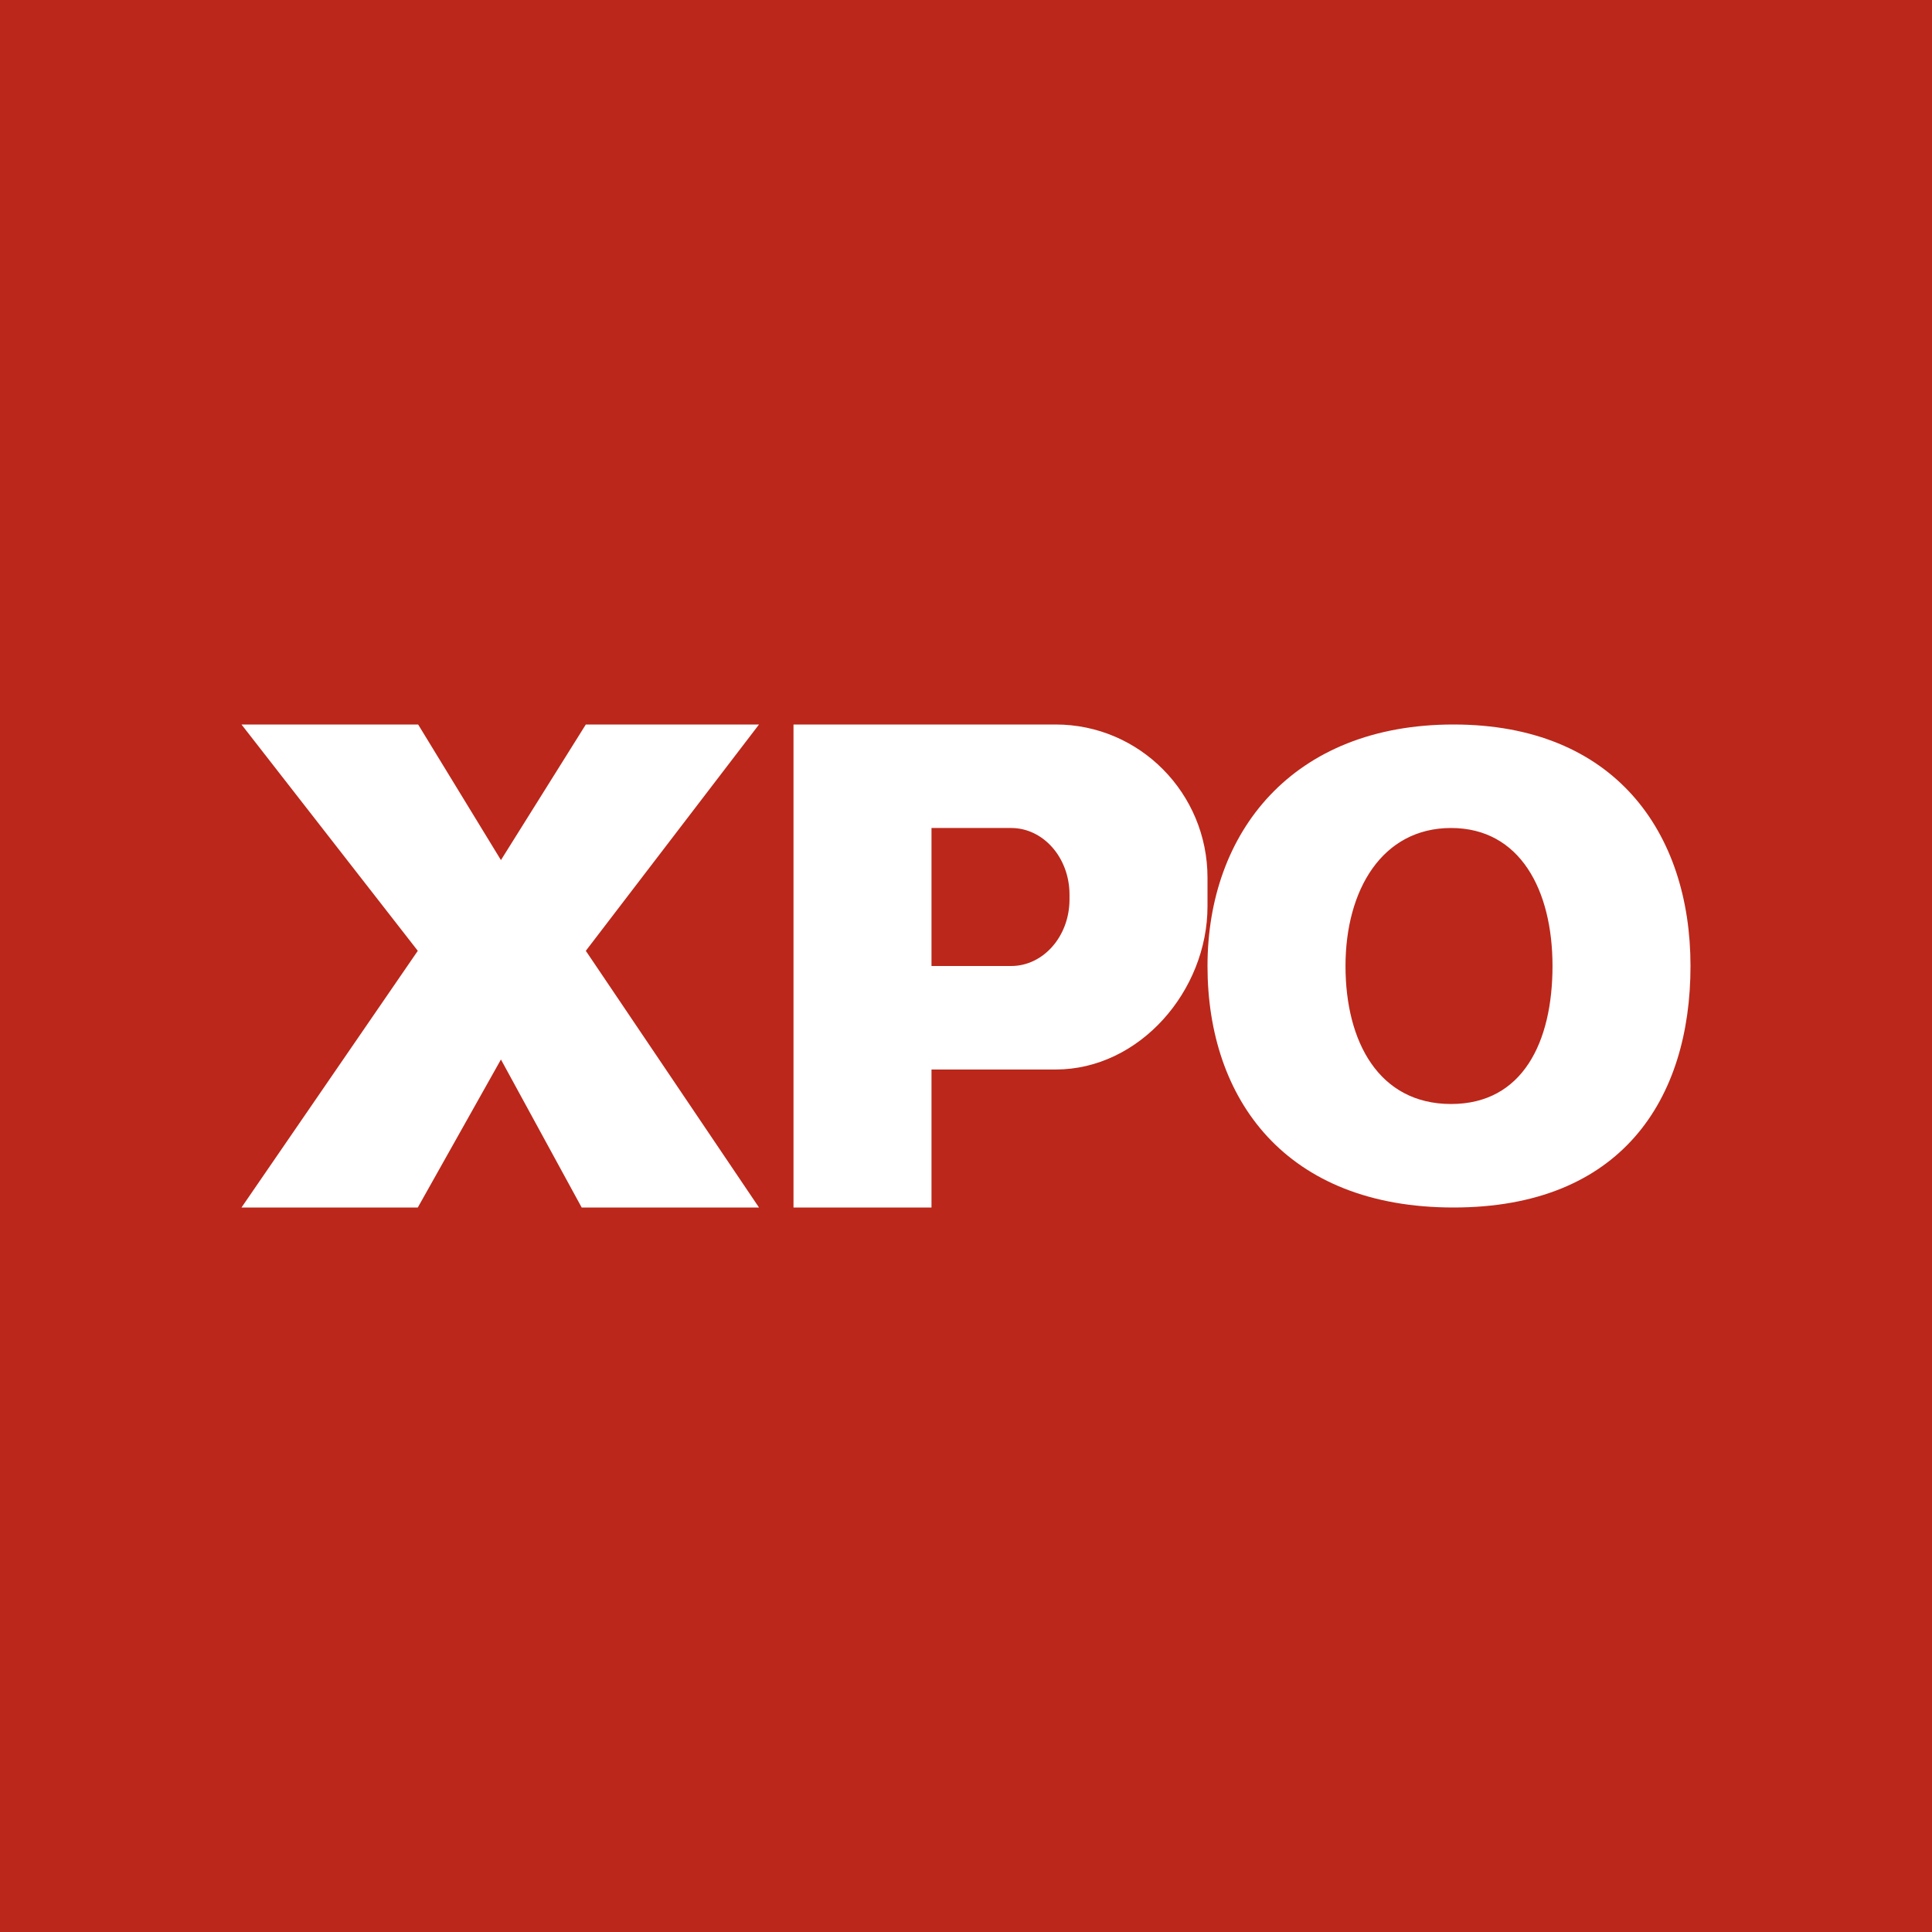 <!-- by Wealthyhood --><svg width="56" height="56" viewBox="0 0 56 56" xmlns="http://www.w3.org/2000/svg"><path fill="#BB271A" d="M0 0h56v56H0z"/><path fill-rule="evenodd" d="M12.11 21H7l5.11 6.56L7 35h5.11l2.41-4.29L16.86 35H22l-5.02-7.44L22 21h-5.02l-2.46 3.93-2.4-3.93ZM23 35V21h7.6c2.43 0 4.4 1.99 4.4 4.44v.83c0 2.45-1.97 4.73-4.4 4.73H27v4h-4Zm6.31-11H27v4h2.31c.93 0 1.69-.86 1.69-1.93v-.14c0-1.07-.76-1.93-1.69-1.93ZM49 28c0 3.87-2.01 7-6.87 7S35 31.87 35 28s2.46-7 7.13-7S49 24.13 49 28Zm-4 0c0 2.2-.86 4-2.94 4-2.09 0-3.06-1.8-3.06-4s1.06-4 3.06-4S45 25.8 45 28Z" fill="#fff"/></svg>